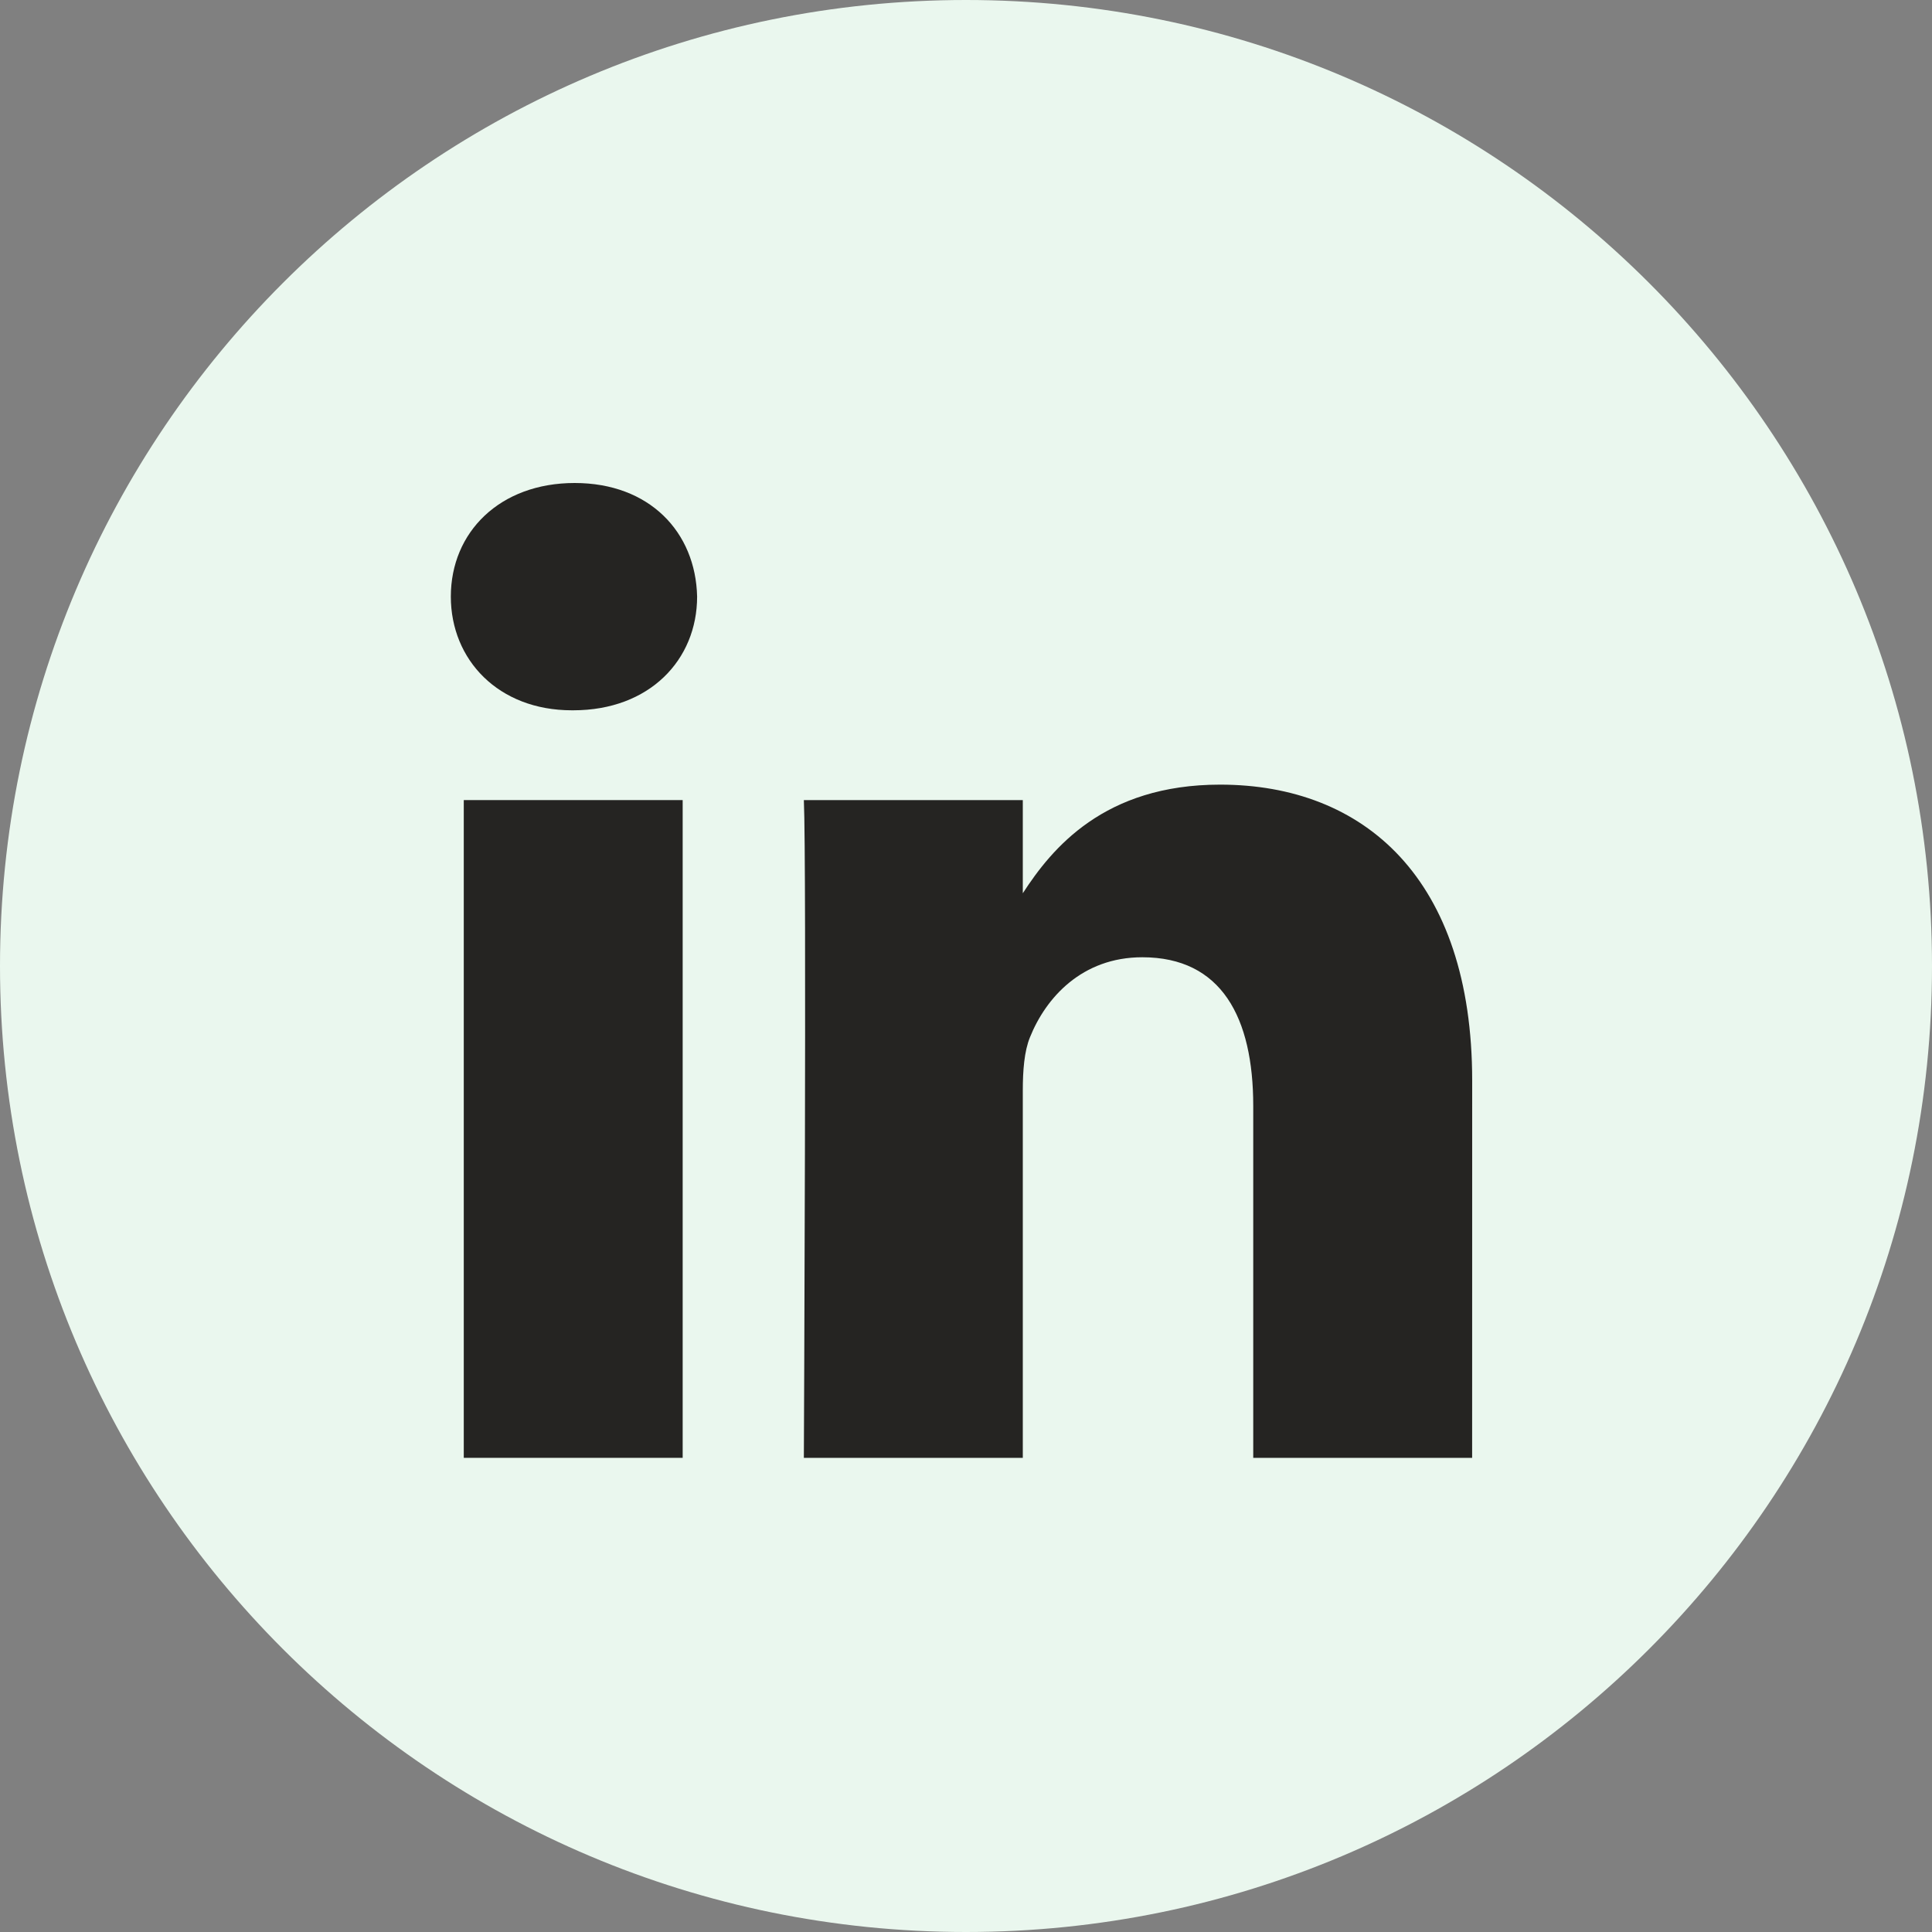 <svg width="40" height="40" viewBox="0 0 40 40" fill="none" xmlns="http://www.w3.org/2000/svg">
<rect x="0" y="0" width="40" height="40" fill="#808080" stroke="none"/>
<path fill-rule="evenodd" clip-rule="evenodd" d="M0 20C0 8.954 8.954 0 20 0C31.046 0 40 8.954 40 20C40 31.046 31.046 40 20 40C8.954 40 0 31.046 0 20Z" fill="#EAF7EE"/>
<path fill-rule="evenodd" clip-rule="evenodd" d="M14.134 16.565H9.602V30.183H14.134V16.565Z" fill="#252422"/>
<path fill-rule="evenodd" clip-rule="evenodd" d="M14.433 12.352C14.403 11.017 13.449 10 11.898 10C10.348 10 9.334 11.017 9.334 12.352C9.334 13.66 10.318 14.706 11.839 14.706H11.868C13.449 14.706 14.433 13.66 14.433 12.352Z" fill="#252422"/>
<path fill-rule="evenodd" clip-rule="evenodd" d="M30.48 22.375C30.48 18.192 28.244 16.245 25.261 16.245C22.855 16.245 21.777 17.567 21.176 18.494V16.565H16.643C16.702 17.843 16.643 30.183 16.643 30.183H21.176V22.578C21.176 22.171 21.205 21.765 21.325 21.474C21.652 20.66 22.398 19.819 23.65 19.819C25.291 19.819 25.947 21.067 25.947 22.897V30.183H30.479L30.48 22.375Z" fill="#252422"/>
</svg>
